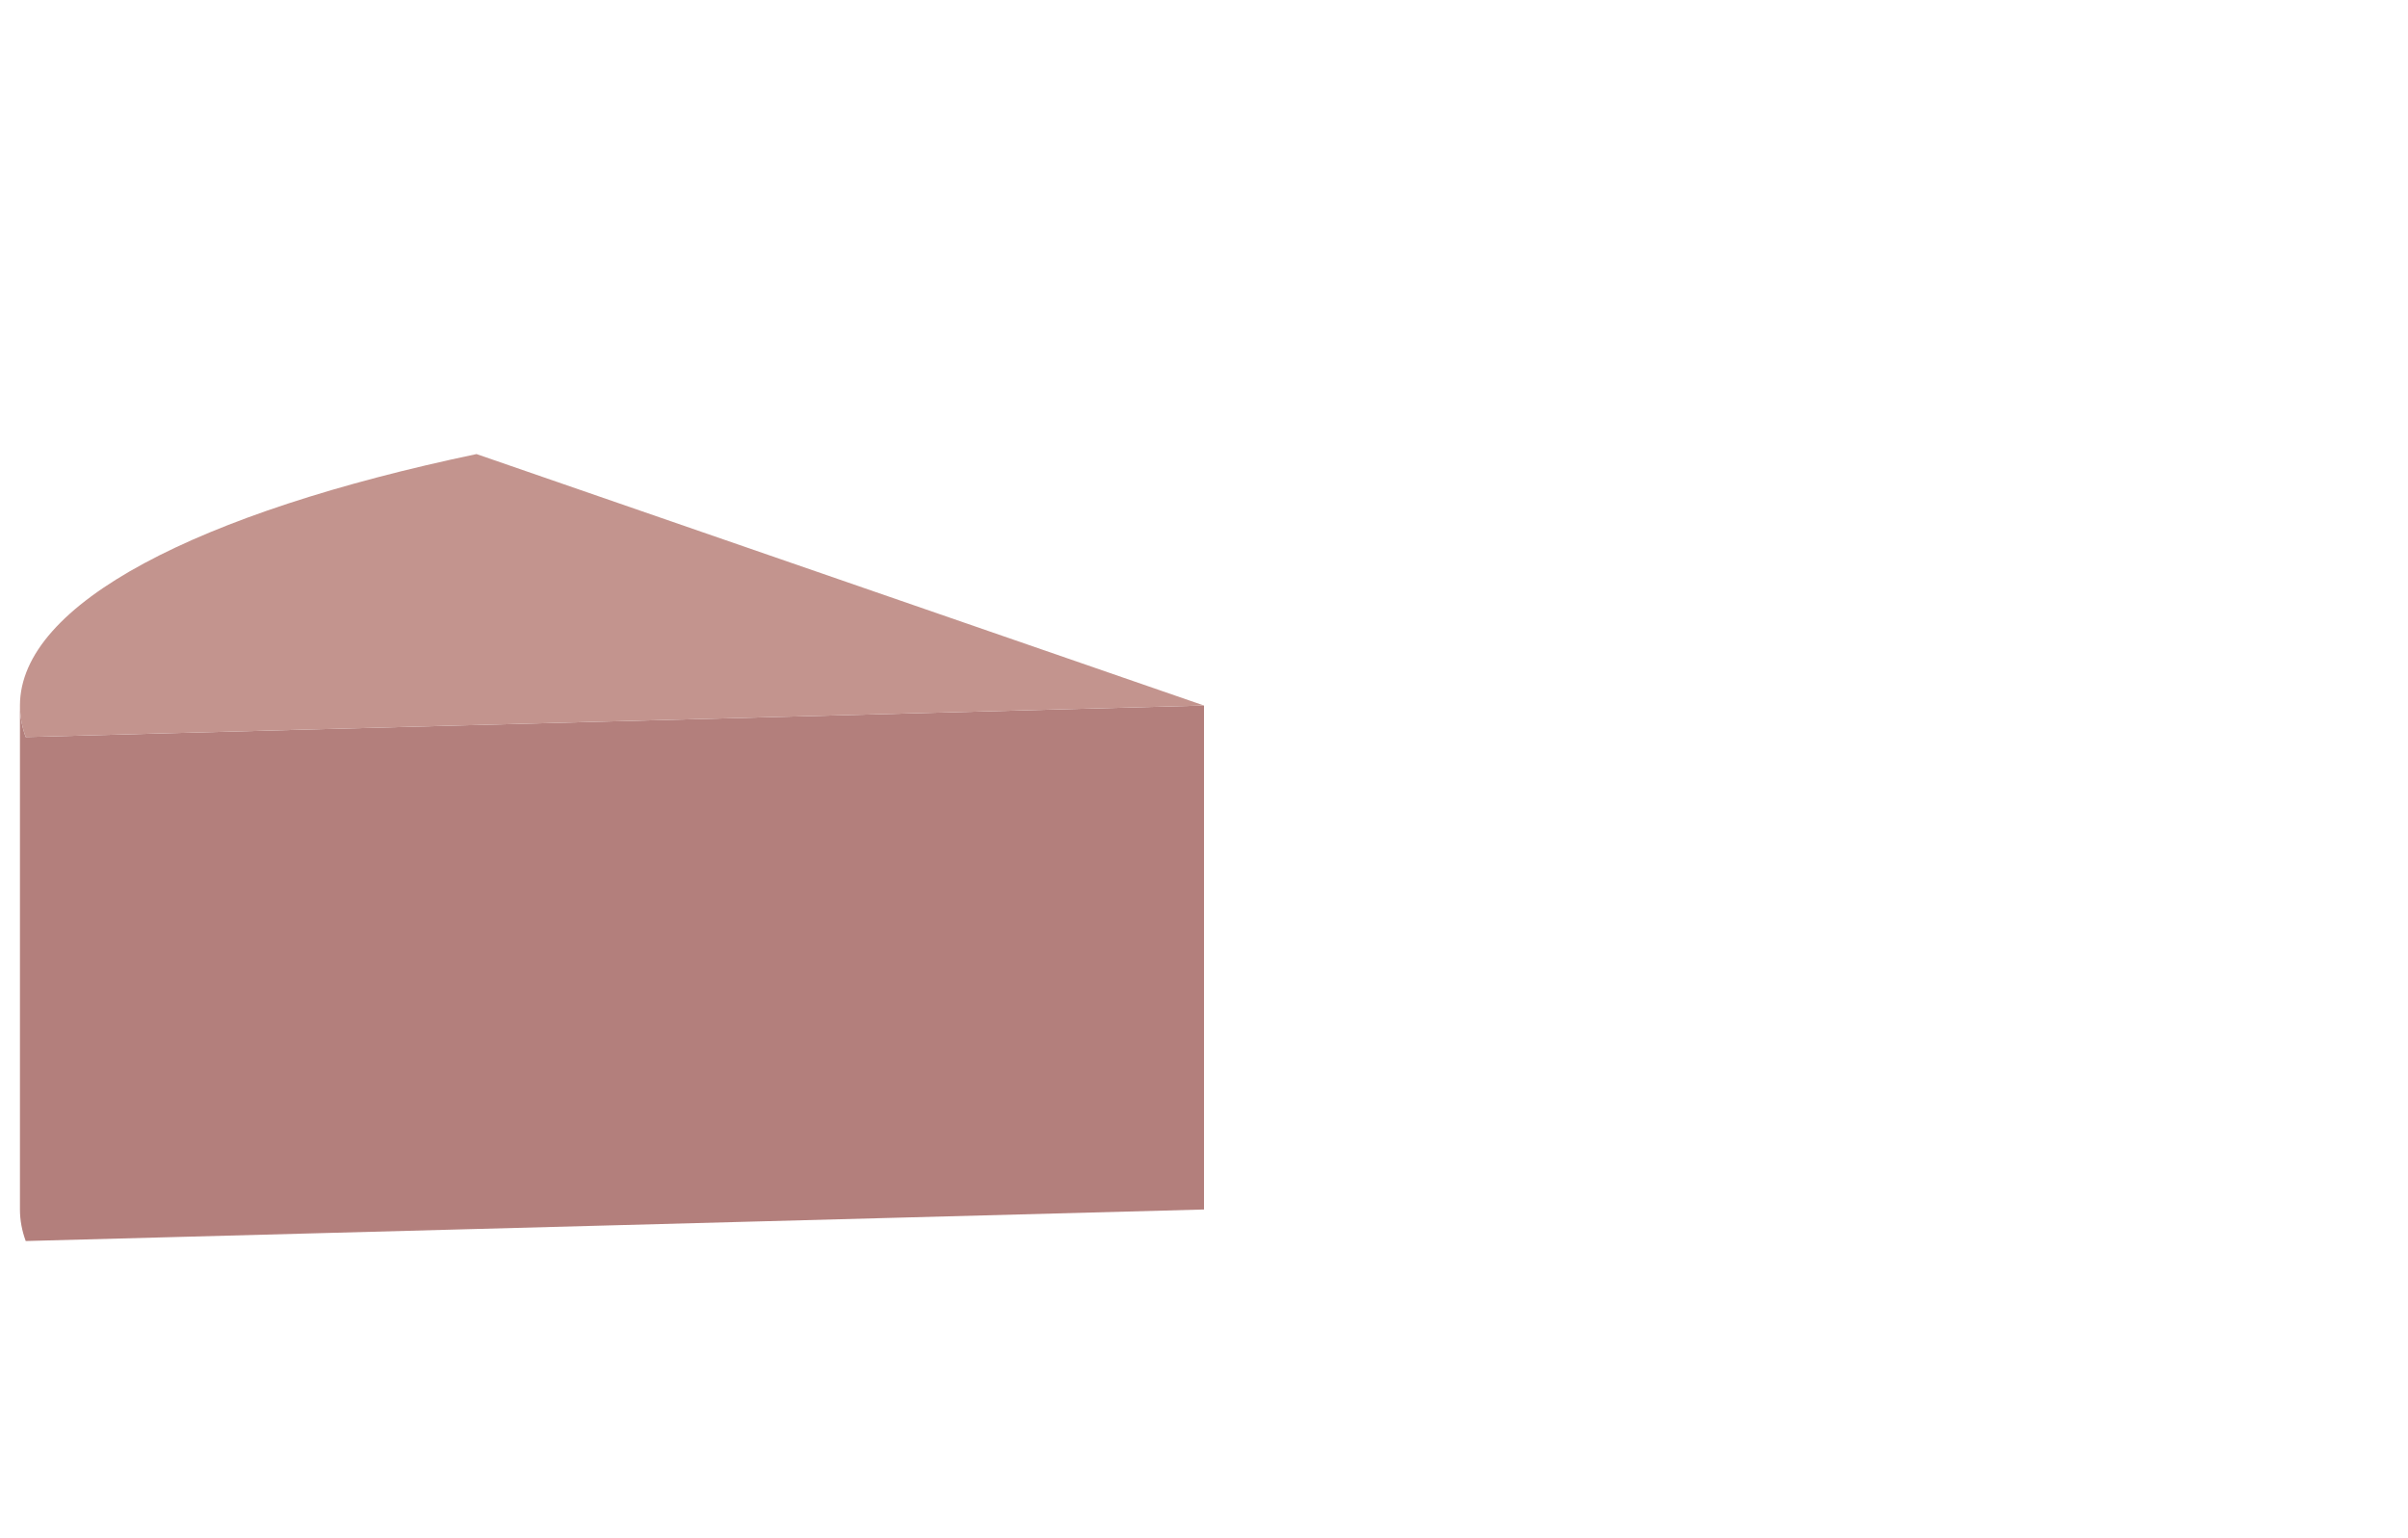 <svg data-name="レイヤー 1" xmlns="http://www.w3.org/2000/svg" viewBox="0 0 484 309.13"><path d="M4.01 243.14V141.83c0 2.14.4 4.25 1.16 6.34L242 141.83v101.31L5.17 249.48c-.76-2.08-1.16-4.2-1.16-6.34z" fill="#b37f7c"/><path d="M242 141.83L5.17 148.17c-.76-2.09-1.16-4.2-1.16-6.34 0-20.54 35.92-38.83 91.77-50.55L242 141.83z" fill="#c3948e"/></svg>